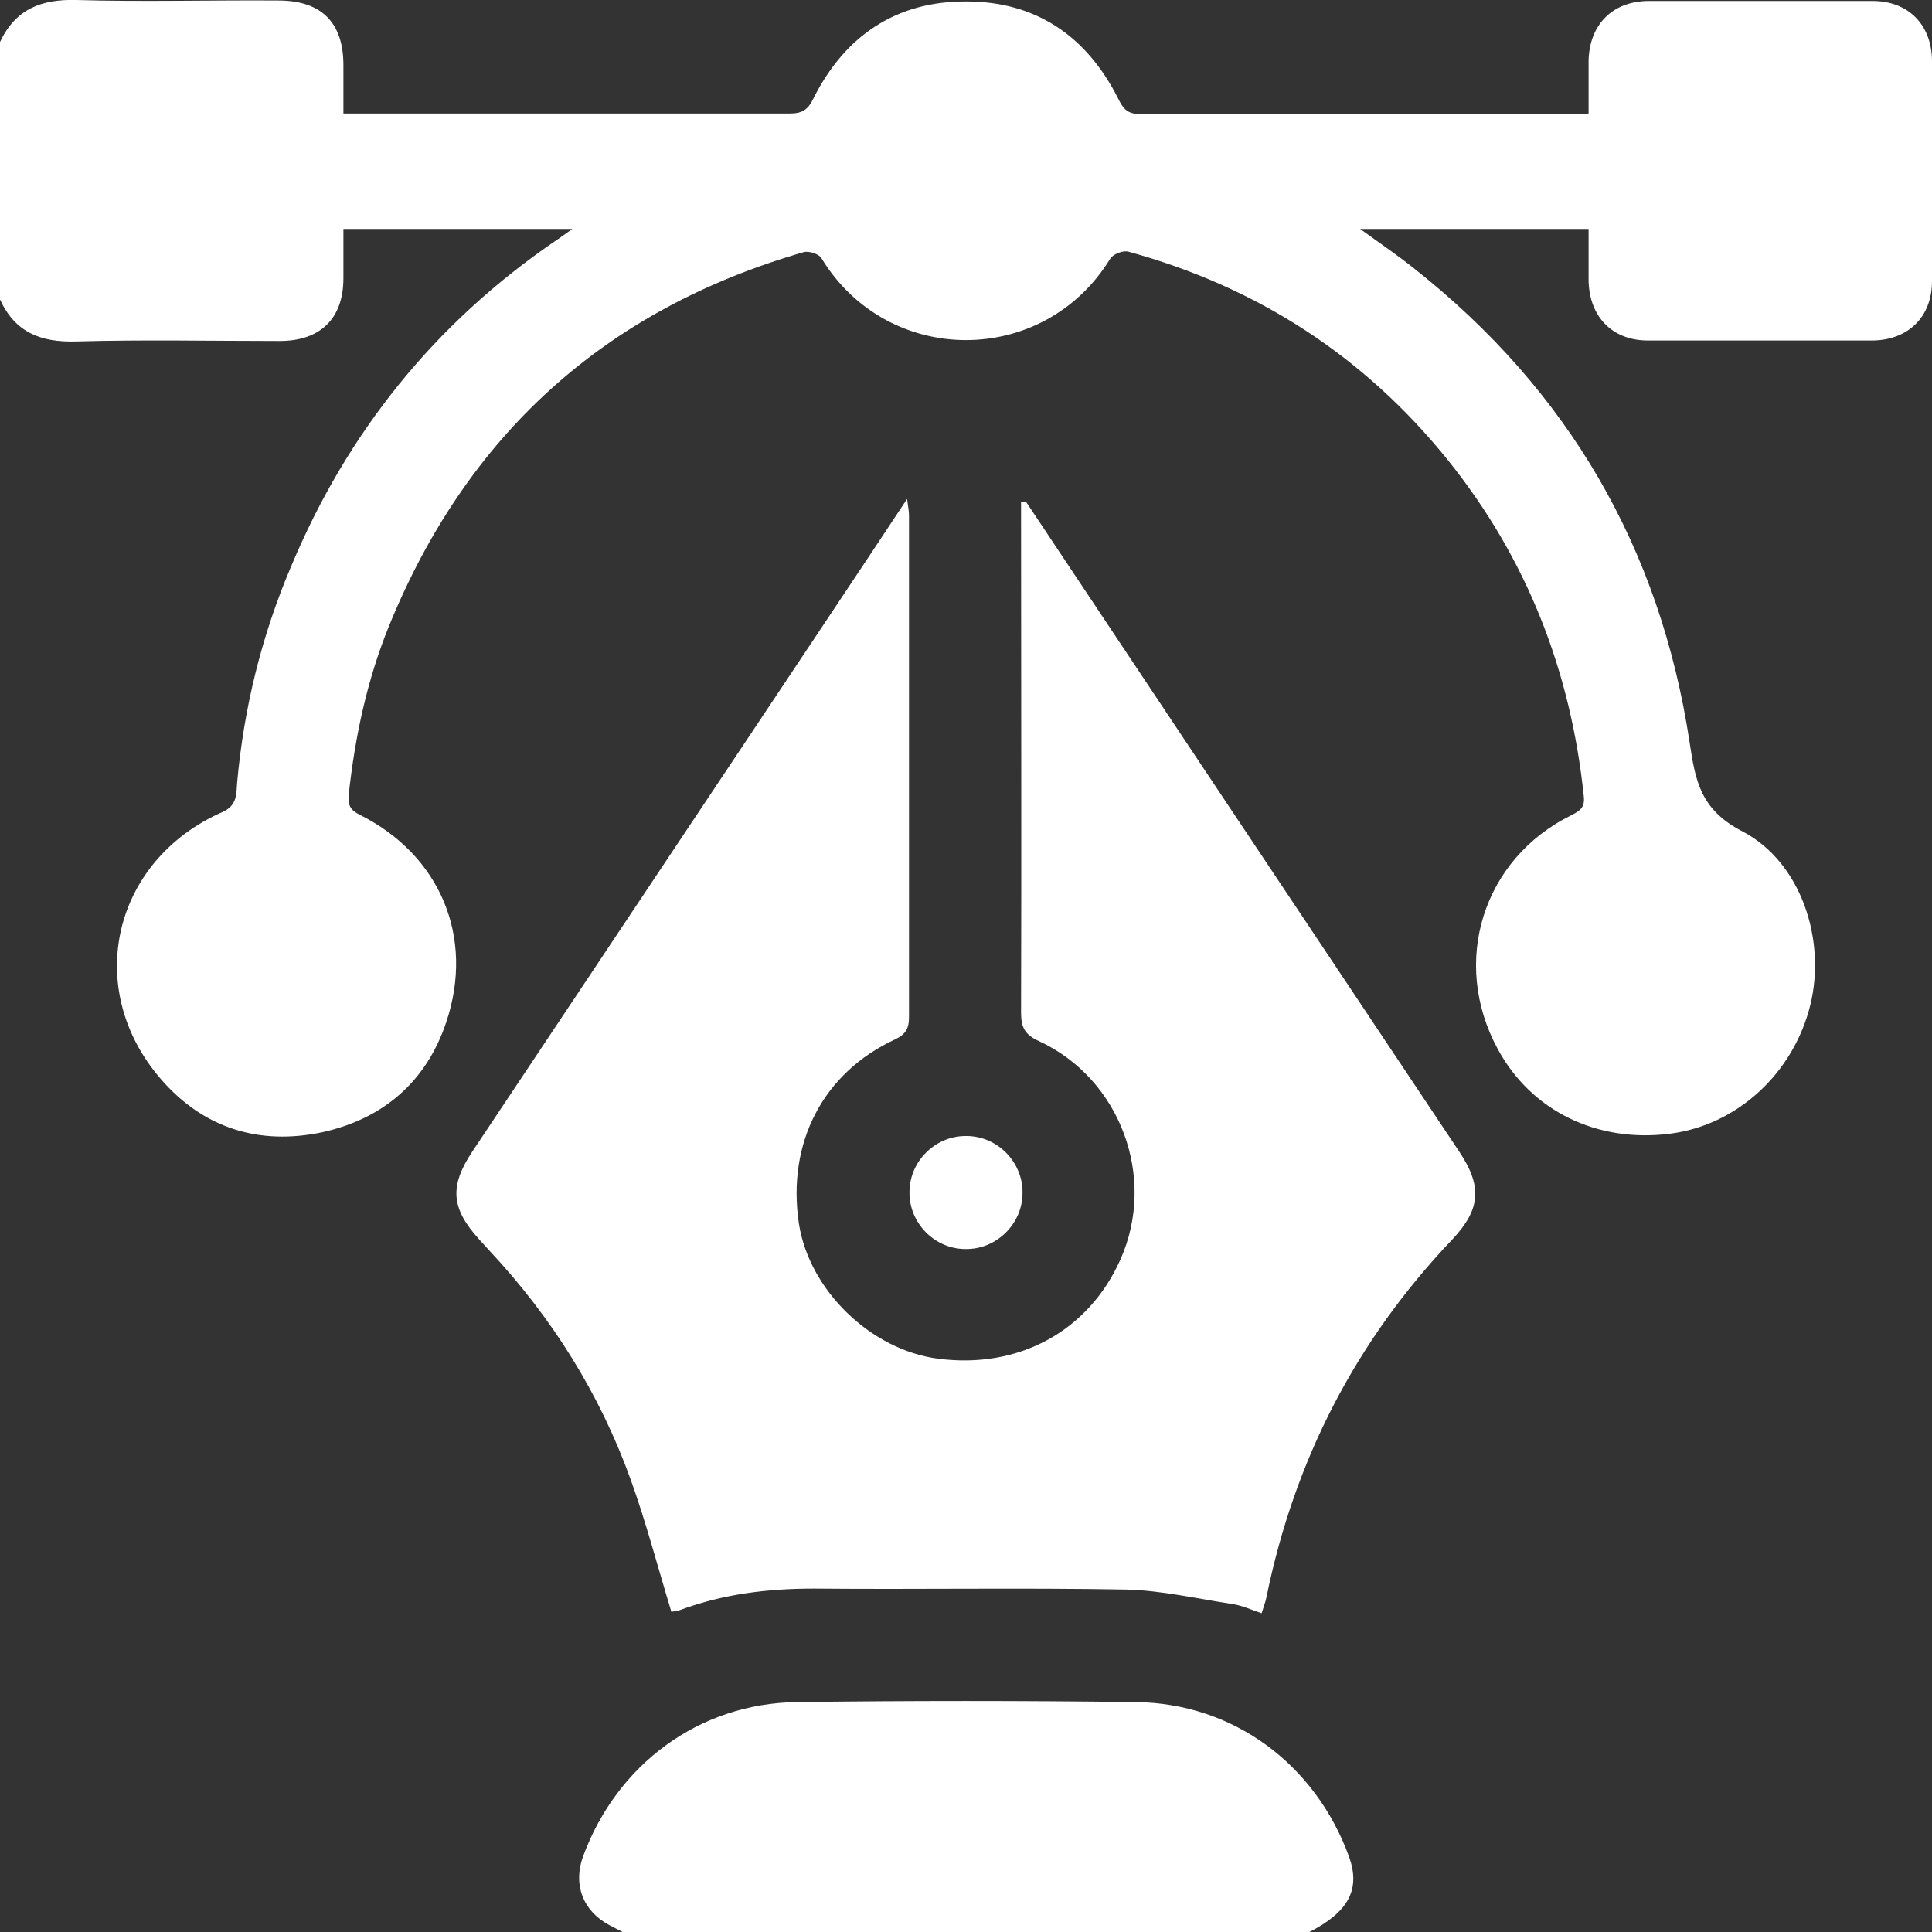 <?xml version="1.0" encoding="UTF-8"?>
<svg id="Layer_1" data-name="Layer 1" xmlns="http://www.w3.org/2000/svg" viewBox="0 0 40 40">
  <rect x="0" y="0" width="40" height="40" fill="#333333" stroke="none"/>
  <defs>
    <style>
      .cls-1 {
        fill: #fff;
      }
    </style>
  </defs>
  <path class="cls-1" d="M0,.87C.32,.19,.85-.02,1.58,0c1.39,.04,2.79,0,4.18,.01,.89,0,1.35,.45,1.35,1.34,0,.32,0,.64,0,1,.15,0,.27,0,.38,0,2.95,0,5.91,0,8.86,0,.26,0,.38-.08,.49-.31C17.49,.74,18.56,.02,20.01,.03c1.44,0,2.49,.72,3.14,2.01,.1,.2,.18,.32,.45,.32,3.01-.01,6.01,0,9.02,0,.08,0,.15,0,.27-.01,0-.38,0-.74,0-1.1,.02-.74,.49-1.22,1.23-1.23,1.55,0,3.1,0,4.65,0,.74,0,1.22,.49,1.23,1.23,0,1.52,0,3.05,0,4.57,0,.74-.49,1.22-1.23,1.23-1.55,0-3.1,0-4.65,0-.74,0-1.21-.49-1.23-1.23,0-.35,0-.7,0-1.08h-4.73c.4,.29,.77,.54,1.12,.82,3.19,2.52,5.09,5.79,5.7,9.8,.12,.8,.22,1.4,1.09,1.85,1.23,.64,1.74,2.26,1.41,3.6-.35,1.41-1.51,2.48-2.89,2.66-1.52,.2-2.89-.47-3.58-1.75-.98-1.8-.31-3.94,1.52-4.84,.17-.09,.29-.15,.26-.4-.27-2.59-1.18-4.92-2.81-6.95-1.73-2.15-3.95-3.59-6.62-4.32-.11-.03-.31,.05-.37,.14-1.38,2.26-4.61,2.25-5.98,0-.05-.09-.26-.16-.37-.13-4.12,1.19-6.98,3.79-8.59,7.75-.45,1.11-.7,2.28-.83,3.48-.02,.22,.03,.32,.23,.42,1.66,.83,2.38,2.53,1.79,4.29-.41,1.23-1.3,2-2.56,2.28-1.31,.28-2.47-.08-3.35-1.1-1.62-1.87-1-4.53,1.28-5.53,.31-.14,.28-.38,.3-.61,.14-1.55,.51-3.05,1.12-4.48,1.16-2.77,2.97-5.02,5.45-6.72,.11-.07,.21-.15,.37-.26H7.11c0,.33,0,.67,0,1.02,0,.83-.47,1.3-1.32,1.3-1.41,0-2.81-.03-4.22,.01-.73,.02-1.26-.19-1.57-.87V.87Z"/>
  <path class="cls-1" d="M12.89,40c-.09-.05-.18-.09-.27-.14-.55-.29-.76-.84-.55-1.42,.7-1.91,2.4-3.17,4.42-3.2,2.34-.03,4.68-.03,7.02,0,2.02,.02,3.72,1.28,4.42,3.2,.24,.67,0,1.14-.82,1.56H12.89Z"/>
  <path class="cls-1" d="M21.25,10.4c1.38,2.07,2.75,4.13,4.13,6.2,1.61,2.41,3.22,4.83,4.83,7.24,.48,.72,.45,1.19-.14,1.82-2,2.1-3.27,4.57-3.85,7.41-.02,.1-.06,.2-.1,.33-.21-.07-.4-.16-.6-.19-.73-.11-1.46-.28-2.19-.3-2.16-.04-4.32,0-6.48-.02-.95,0-1.87,.11-2.76,.44-.07,.03-.15,.03-.19,.04-.28-.92-.52-1.84-.84-2.73-.64-1.78-1.63-3.36-2.93-4.75-.07-.08-.14-.15-.21-.23-.58-.64-.62-1.1-.14-1.82,1.93-2.9,3.87-5.8,5.8-8.7,1.05-1.58,2.11-3.16,3.2-4.81,.02,.16,.04,.25,.04,.34,0,3.46,0,6.92,0,10.38,0,.24-.06,.36-.29,.47-1.49,.69-2.24,2.14-1.99,3.81,.21,1.38,1.49,2.62,2.88,2.8,1.67,.22,3.12-.57,3.78-2.06,.75-1.69,0-3.74-1.7-4.52-.28-.13-.36-.28-.36-.58,.01-3.4,0-6.79,0-10.19v-.38s.05,0,.08-.01Z"/>
  <path class="cls-1" d="M21.17,24.7c0,.64-.54,1.17-1.18,1.16-.64,0-1.17-.54-1.16-1.18,0-.64,.54-1.17,1.18-1.16,.64,0,1.17,.54,1.16,1.18Z"/>
</svg>